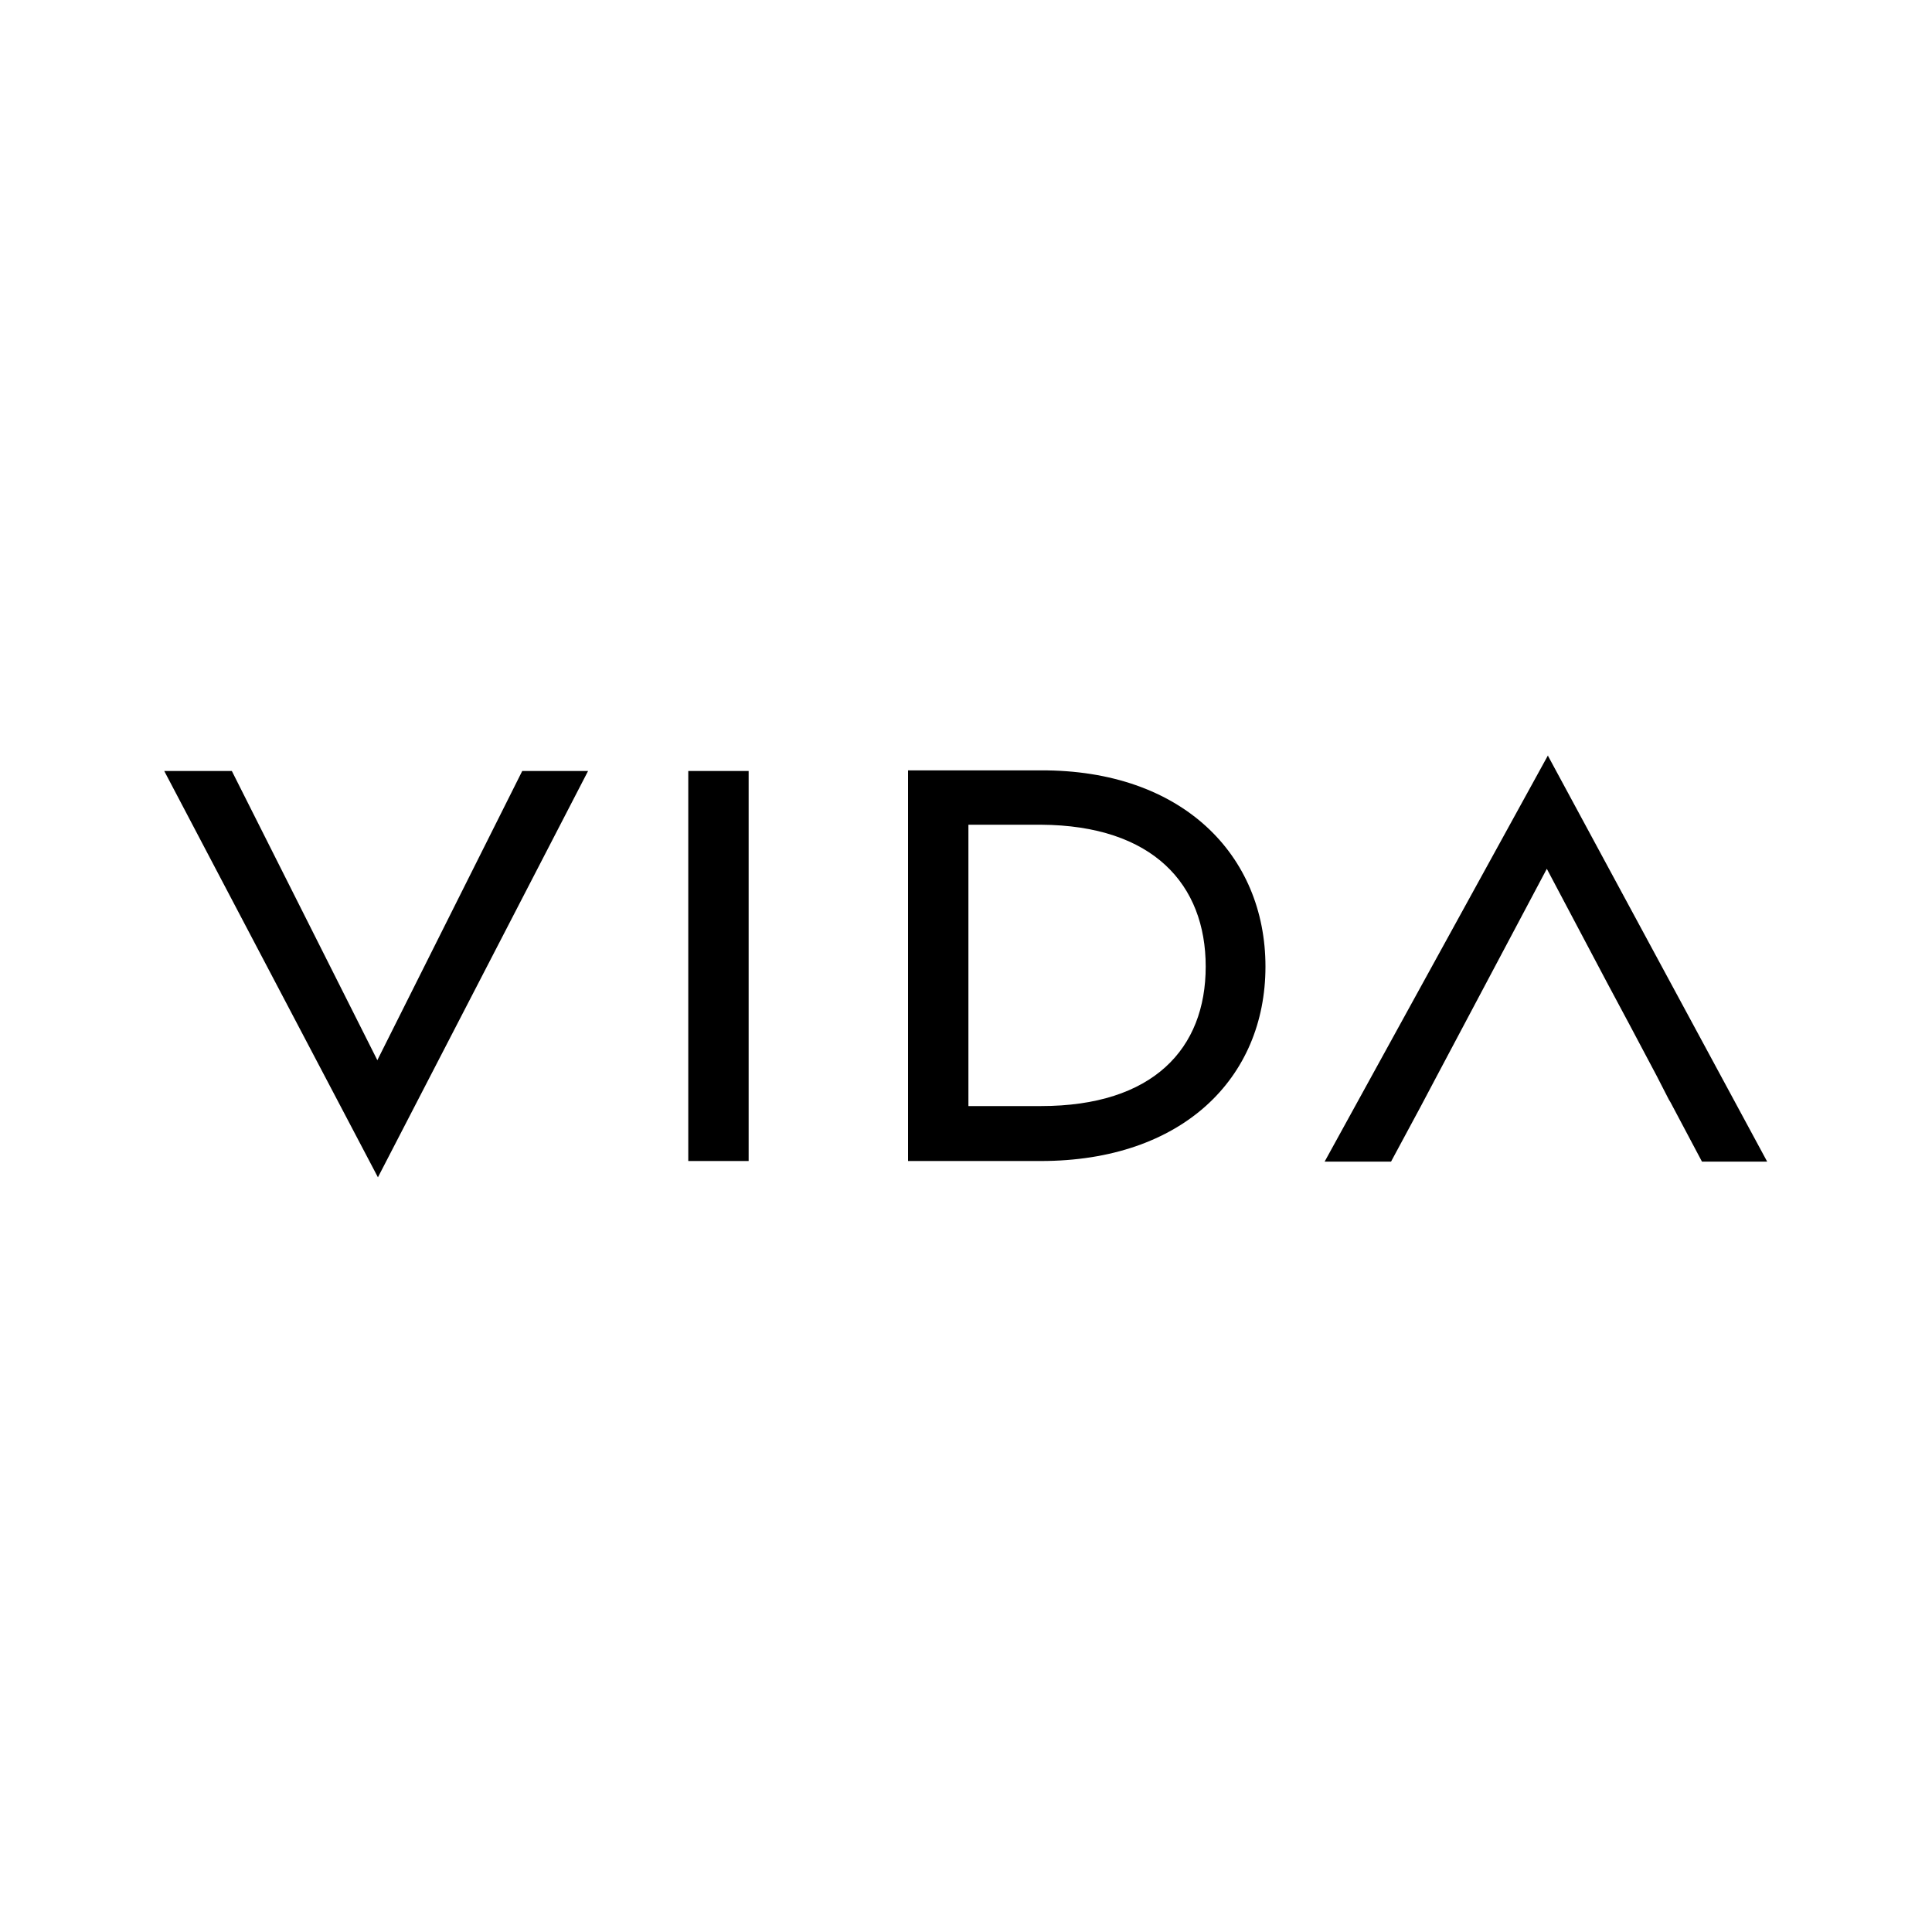 <?xml version="1.0" encoding="UTF-8"?>
<svg xmlns="http://www.w3.org/2000/svg" xmlns:xlink="http://www.w3.org/1999/xlink" width="256px" height="256px" viewBox="0 0 256 256" version="1.1">
<g id="surface1">
<rect x="0" y="0" width="256" height="256" style="fill:rgb(100%,100%,100%);fill-opacity:1;stroke:none;"/>
<path style=" stroke:none;fill-rule:nonzero;fill:rgb(0%,0%,0%);fill-opacity:1;" d="M 69.199 102.16 L 50 140.48 L 30.719 102.16 L 21.762 102.16 L 50.078 156 L 77.922 102.16 Z M 69.199 102.16 "/>
<path style=" stroke:none;fill-rule:nonzero;fill:rgb(0%,0%,0%);fill-opacity:1;" d="M 91.199 102.16 L 91.199 153.84 L 99.199 153.84 L 99.199 102.16 Z M 91.199 102.16 "/>
<path style=" stroke:none;fill-rule:nonzero;fill:rgb(0%,0%,0%);fill-opacity:1;" d="M 137.922 102.078 L 120.32 102.078 L 120.32 153.84 L 137.922 153.84 C 156.641 153.84 167.68 142.879 167.68 128.078 C 167.68 113.281 156.641 102 137.922 102.078 Z M 137.922 146.559 L 128.32 146.559 L 128.32 109.281 L 137.922 109.281 C 152.801 109.359 159.762 117.199 159.762 128.078 C 159.762 138.961 152.801 146.559 137.922 146.559 Z M 137.922 146.559 "/>
<path style=" stroke:none;fill-rule:nonzero;fill:rgb(0%,0%,0%);fill-opacity:1;" d="M 205.121 100.078 L 175.52 153.922 L 184.32 153.922 L 188.238 146.641 L 190.398 142.559 L 193.922 135.922 L 204.961 115.121 L 212.961 130.238 L 216 135.922 L 219.52 142.559 L 221.121 145.68 L 221.359 146.078 L 225.52 153.922 L 234.16 153.922 L 205.121 100.16 Z M 205.121 100.078 "/>
</g>
</svg>
